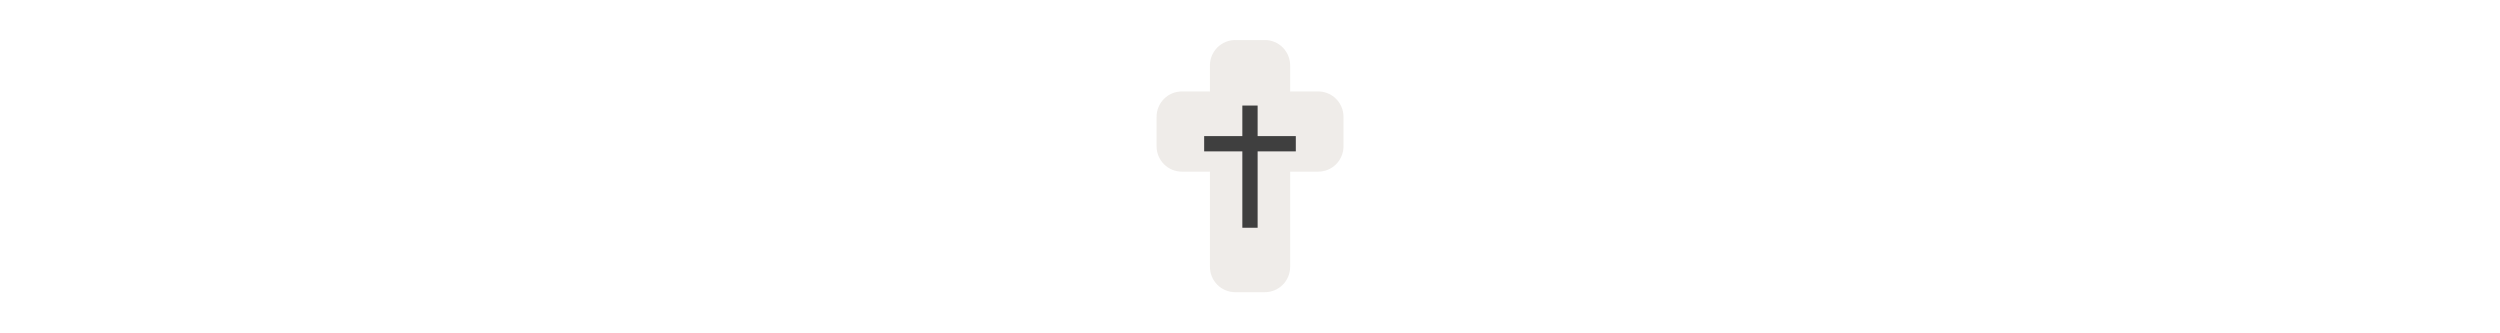<svg width="300" height="40" viewBox="0 0 300 40" fill="none" xmlns="http://www.w3.org/2000/svg" xmlns:xlink="http://www.w3.org/1999/xlink" version="1.1">

<g transform="translate(130, 0) scale(2.5 2.5) "> 

<path opacity="0.799" fill-rule="evenodd" clip-rule="evenodd" d="M7.292 1.922C7.133 1.922 6.975 1.953 6.827 2.014C6.68 2.075 6.546 2.165 6.433 2.278C6.32 2.391 6.231 2.525 6.169 2.672C6.108 2.82 6.077 2.978 6.077 3.137V4.389H4.731C4.572 4.389 4.414 4.421 4.266 4.482C4.119 4.543 3.985 4.632 3.872 4.745C3.759 4.858 3.67 4.992 3.609 5.139C3.547 5.287 3.516 5.445 3.516 5.604V7.024C3.516 7.183 3.547 7.341 3.609 7.489C3.67 7.636 3.759 7.77 3.872 7.883C3.985 7.996 4.119 8.085 4.266 8.147C4.414 8.208 4.572 8.239 4.731 8.239H6.077V12.81C6.077 12.97 6.108 13.128 6.169 13.275C6.231 13.423 6.32 13.557 6.433 13.67C6.546 13.782 6.68 13.872 6.827 13.933C6.975 13.994 7.133 14.025 7.292 14.025H8.712C8.871 14.025 9.029 13.994 9.177 13.933C9.324 13.872 9.458 13.782 9.571 13.67C9.684 13.557 9.773 13.423 9.834 13.275C9.896 13.128 9.927 12.97 9.927 12.81V8.239H11.273C11.432 8.239 11.59 8.208 11.738 8.147C11.885 8.085 12.019 7.996 12.132 7.883C12.245 7.77 12.334 7.636 12.395 7.489C12.457 7.341 12.488 7.183 12.488 7.024V5.604C12.488 5.445 12.457 5.287 12.395 5.139C12.334 4.992 12.245 4.858 12.132 4.745C12.019 4.632 11.885 4.543 11.738 4.482C11.59 4.421 11.432 4.389 11.273 4.389H9.927V3.137C9.927 2.978 9.896 2.82 9.834 2.672C9.773 2.525 9.684 2.391 9.571 2.278C9.458 2.165 9.324 2.075 9.177 2.014C9.029 1.953 8.871 1.922 8.712 1.922H7.292Z" fill="#EBE7E4"/>

</g>%n%n
<g transform="translate(139, 9) scale(1.833 1.833) "> 

<g id="surface1">
<path style=" stroke:none;fill-rule:evenodd;fill:rgb(24.706%,24.706%,24.706%);fill-opacity:1;" d="M 5.5 4 L 5.5 2 L 6.5 2 L 6.5 4 L 9 4 L 9 5 L 6.5 5 L 6.5 10 L 5.5 10 L 5.5 5 L 3 5 L 3 4 Z M 5.5 4 "/>
</g>

</g>%n%n</svg>